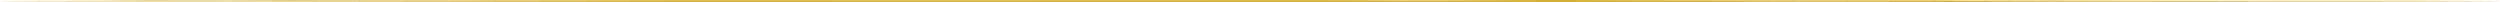 <svg width="1089" height="1" viewBox="0 0 1089 1" fill="none" xmlns="http://www.w3.org/2000/svg">
<path d="M609.993 0.19C634.03 0.256 652.952 -0.037 682.249 0.004C711.545 0.046 715.933 0.202 749.486 0.166C783.036 0.131 816.606 0.238 831.545 0.174C846.484 0.11 848.06 0.304 869.274 0.261C890.487 0.218 903.344 0.243 921.897 0.306C940.45 0.369 997.45 0.423 1018.18 0.345C1038.9 0.268 1062.54 0.402 1076.76 0.434C1081.19 0.444 1084.67 0.457 1087.34 0.471C1088.48 0.477 1089 0.49 1089 0.502C1089 0.502 1089 0.502 1089 0.502C1089 0.518 1088.19 0.533 1086.73 0.535C1079.67 0.544 1069.12 0.569 1056.65 0.625C1033.41 0.729 1030.87 0.614 999.478 0.668C968.088 0.721 949.229 0.828 912.296 0.759C875.363 0.69 866.88 0.979 814.745 0.815C762.612 0.651 757.125 0.954 705.172 0.994C653.219 1.034 587.638 0.867 556.32 0.881C525.002 0.895 482.939 0.93 438.542 0.89C394.144 0.85 339.337 0.951 290.33 0.88C241.323 0.808 172.037 0.718 140.028 0.658C108.02 0.598 100.218 0.584 69.409 0.621C51.7 0.642 27.303 0.622 6.696 0.544C-3.675 0.505 -1.325 0.451 9.114 0.425C24.379 0.386 36.909 0.412 44.774 0.344C60.491 0.207 67.17 0.155 87.011 0.234C106.851 0.314 116.199 0.134 127.764 0.154C139.33 0.175 139.14 0.281 197.947 0.199C256.755 0.118 288.993 0.097 311.263 0.077C333.533 0.057 380.035 0.15 416.329 0.116C452.624 0.083 526.41 0.113 556.154 0.059C585.897 0.004 585.958 0.123 609.993 0.19Z" fill="#D4AF37"/>
</svg>
